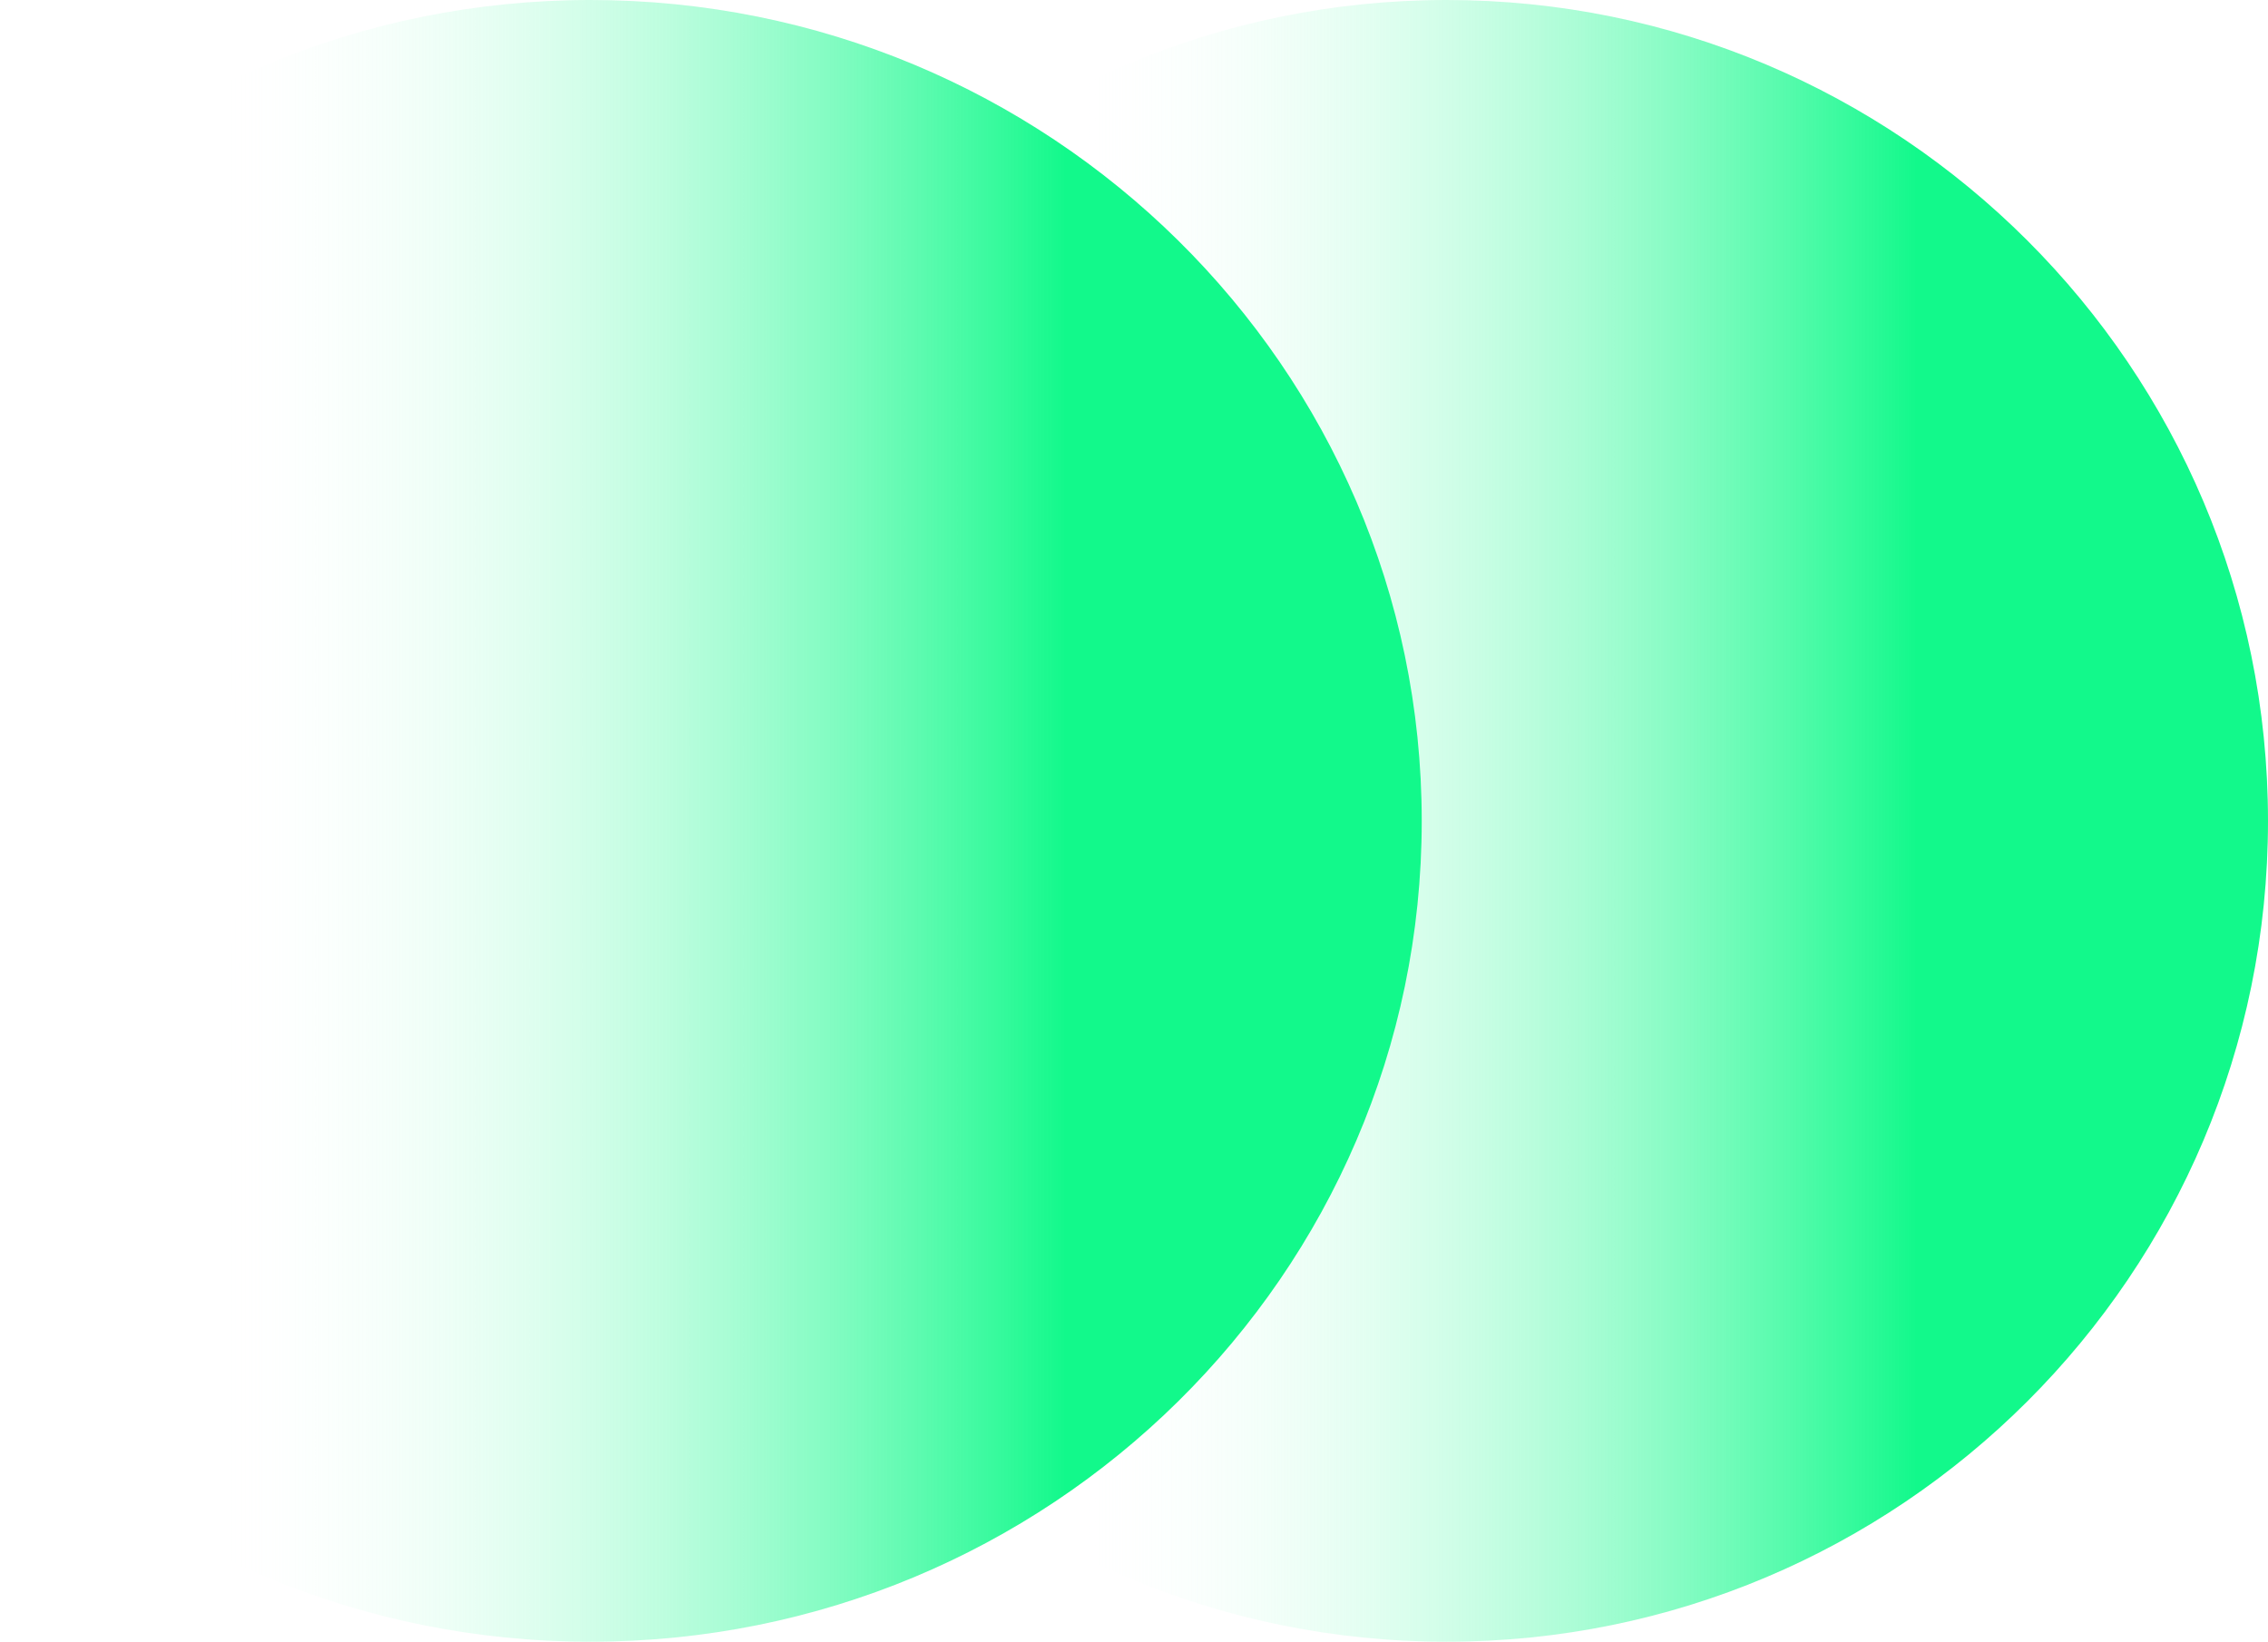 <?xml version="1.0" encoding="UTF-8" standalone="no"?>
<svg width="134" height="97" viewBox="0 0 134 97" fill="none" xmlns="http://www.w3.org/2000/svg">
<path d="M85.462 0C71.986 0 59.791 5.492 51 14.355C59.696 23.116 65.076 35.183 65.076 48.5C65.076 61.817 59.703 73.876 51 82.644C59.798 91.508 71.986 97 85.462 97C112.267 97 134 75.288 134 48.507C134 21.727 112.267 0 85.462 0Z" fill="url(#paint0_linear_2303_90)"/>
<path d="M34.877 0C21.239 0 8.897 5.492 0 14.355C8.801 23.116 14.246 35.183 14.246 48.5C14.246 61.817 8.808 73.876 0 82.644C8.904 91.508 21.239 97 34.877 97C62.005 97 84 75.288 84 48.507C84 21.727 62.005 0 34.877 0Z" fill="url(#paint1_linear_2303_90)"/>
<defs>
<linearGradient id="paint0_linear_2303_90" x1="51" y1="48.493" x2="134" y2="48.493" gradientUnits="userSpaceOnUse">
<stop offset="0.15" stop-color="white" stop-opacity="0"/>
<stop offset="0.75" stop-color="#12F98B"/>
</linearGradient>
<linearGradient id="paint1_linear_2303_90" x1="-0.007" y1="-443.25" x2="84" y2="-443.25" gradientUnits="userSpaceOnUse">
<stop offset="0.15" stop-color="white" stop-opacity="0"/>
<stop offset="0.75" stop-color="#12F98B"/>
</linearGradient>
</defs>
</svg>
